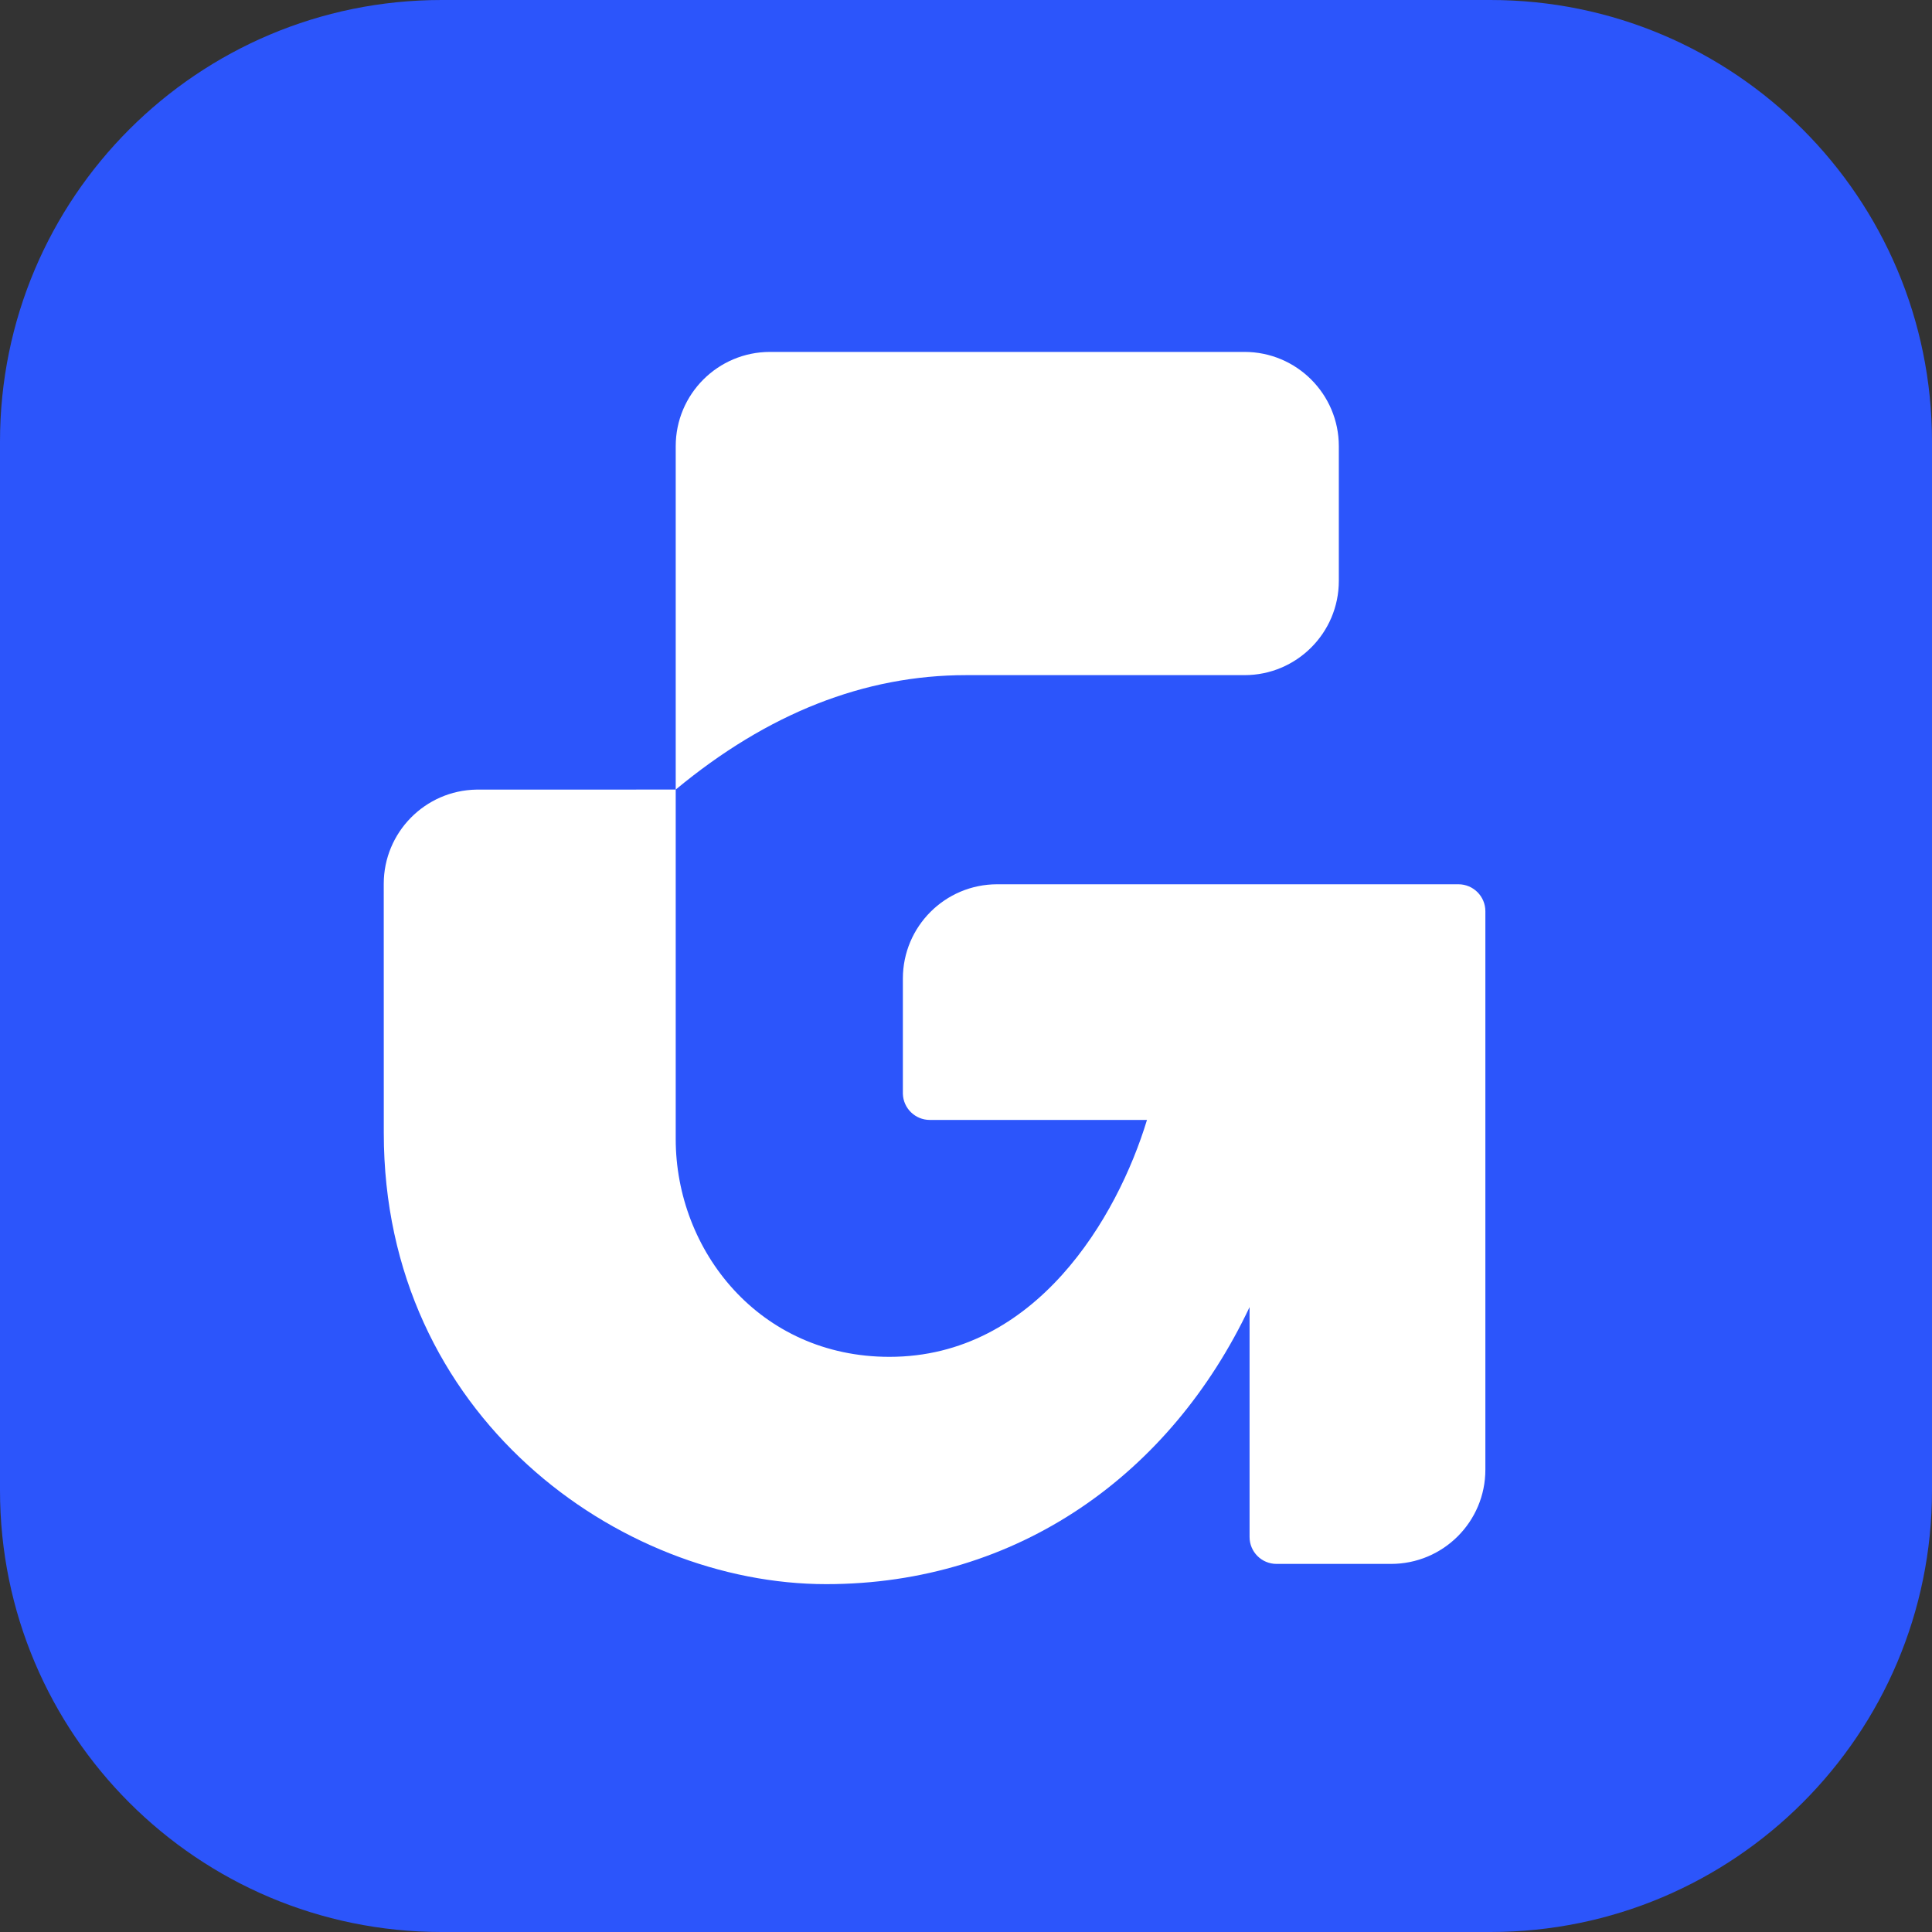 <svg xmlns="http://www.w3.org/2000/svg" viewBox="0 0 40 40" width="48" height="48" fill="none">
  <rect x="0" y="0" width="40" height="40" fill="#333333" stroke="none"/>
  <g clip-path="url(#clip0_204_49274)">
    <path d="M0 9.143C0 4.093 4.093 0 9.143 0H30.857C35.907 0 40 4.093 40 9.143V30.857C40 35.907 35.907 40 30.857 40H9.143C4.093 40 0 35.907 0 30.857V9.143Z" fill="#2C55FB"/>
    <path fill-rule="evenodd" clip-rule="evenodd" d="M25.766 7.286H15.943C14.864 7.286 13.99 8.16 13.99 9.238V16.347C15.893 14.768 17.898 13.978 20.003 13.978H25.766C26.844 13.978 27.719 13.104 27.719 12.026V9.238C27.719 8.16 26.844 7.286 25.766 7.286ZM13.99 16.347L9.898 16.348H9.865C8.802 16.365 7.945 17.233 7.945 18.299L7.946 23.458C7.945 29.314 12.823 32.798 17.105 32.798C21.075 32.798 24.237 30.518 25.871 27.062V31.822C25.871 32.13 26.121 32.379 26.429 32.379H28.8C29.879 32.379 30.753 31.506 30.753 30.428V18.866C30.753 18.558 30.503 18.308 30.195 18.308H20.646C19.567 18.308 18.693 19.182 18.693 20.26V22.63L18.693 22.647C18.702 22.947 18.949 23.187 19.251 23.187L23.747 23.187C23.135 25.204 21.446 28.092 18.415 28.092C15.722 28.092 13.99 25.893 13.99 23.583L13.99 16.347Z" fill="white"/>
  </g>
  <defs>
    <clipPath id="clip0_204_49274">
      <rect width="40" height="40" fill="white"/>
    </clipPath>
  </defs>
  <style>
    @media (prefers-color-scheme: light),
           (prefers-color-scheme: dark) {
      :root { filter: none; }
    }
  </style>
</svg>

